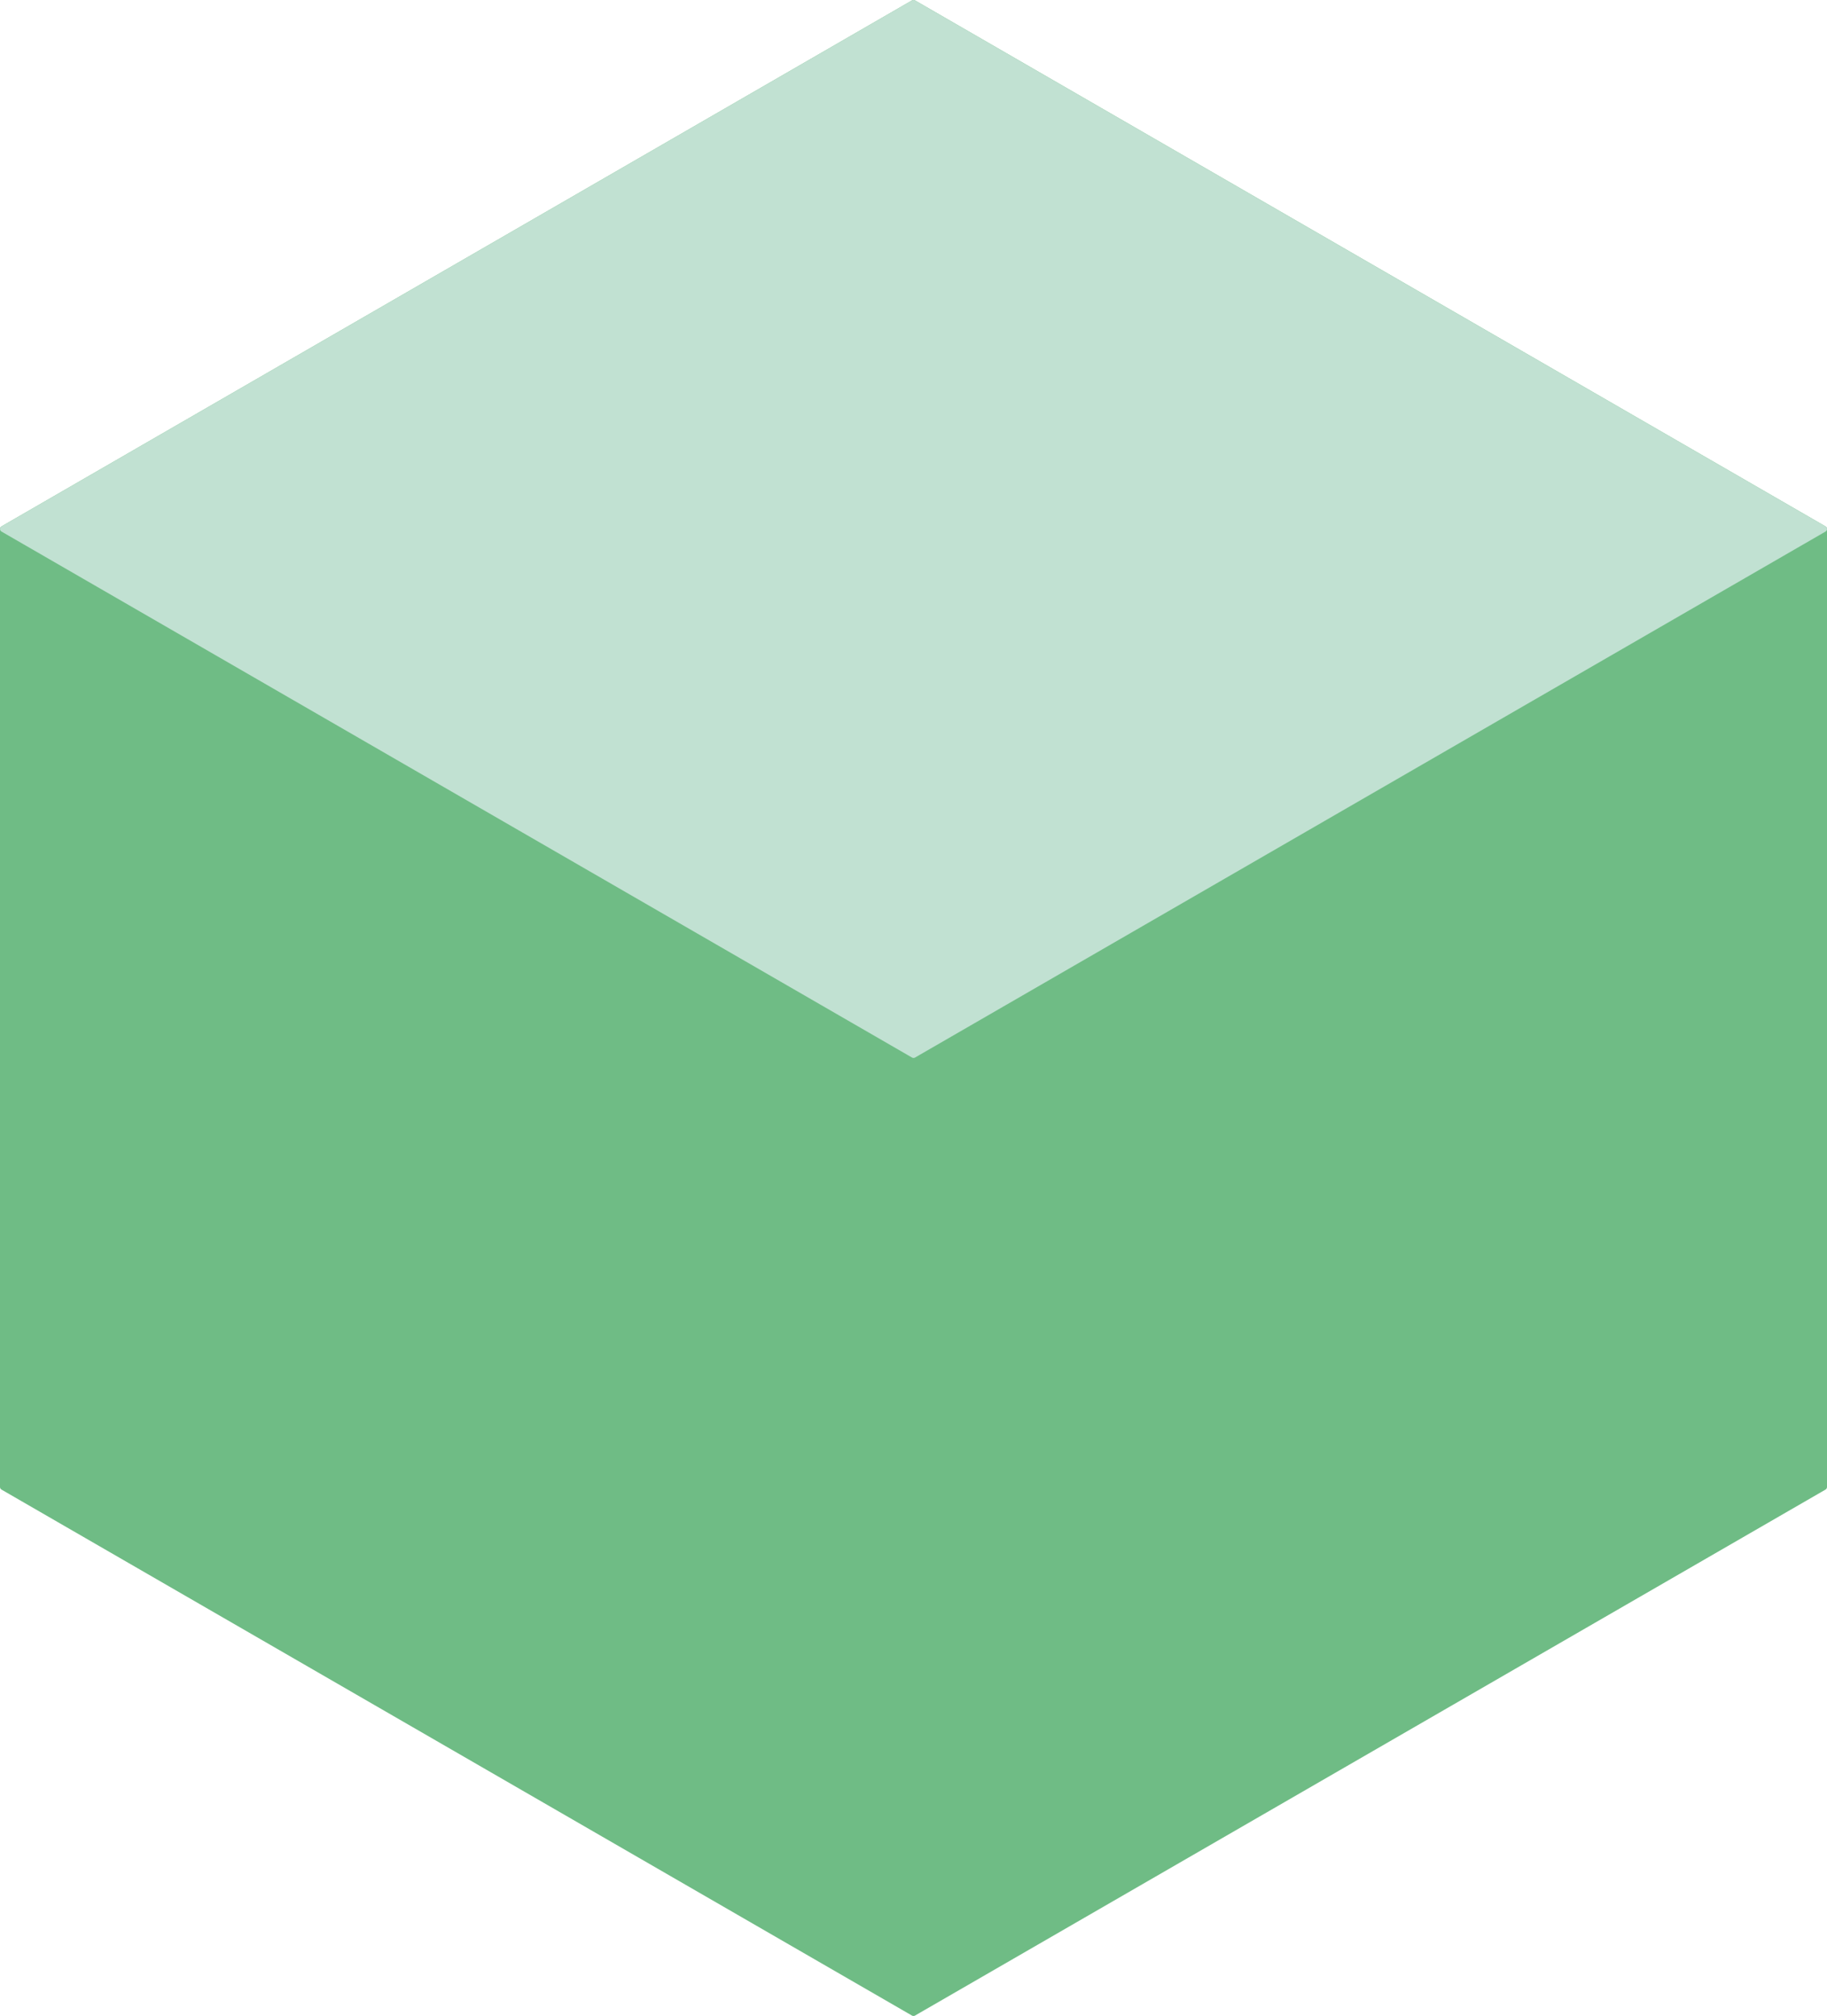 <?xml version="1.0" encoding="UTF-8"?>
<svg id="_レイヤー_2" data-name="レイヤー 2" xmlns="http://www.w3.org/2000/svg" version="1.1" viewBox="0 0 365.617 403.2">
  <defs>
    <style>
      .cls-1 {
        fill: #c1e1d2;
        stroke: #c1e1d2;
      }

      .cls-1, .cls-2 {
        stroke-linecap: round;
        stroke-linejoin: round;
        stroke-width: 1.2px;
      }

      .cls-2 {
        fill: #6fbc85;
        stroke: #6fbc85;
      }
    </style>
  </defs>
  <polygon class="cls-2" points="365.017 105.798 182.808 .6 .6 105.798 .6 297.402 182.808 402.6 365.017 297.402 365.017 105.798"/>
  <polygon class="cls-1" points="182.814 210.993 .605 105.795 182.808 .6 365.017 105.798 182.814 210.993"/>
</svg>